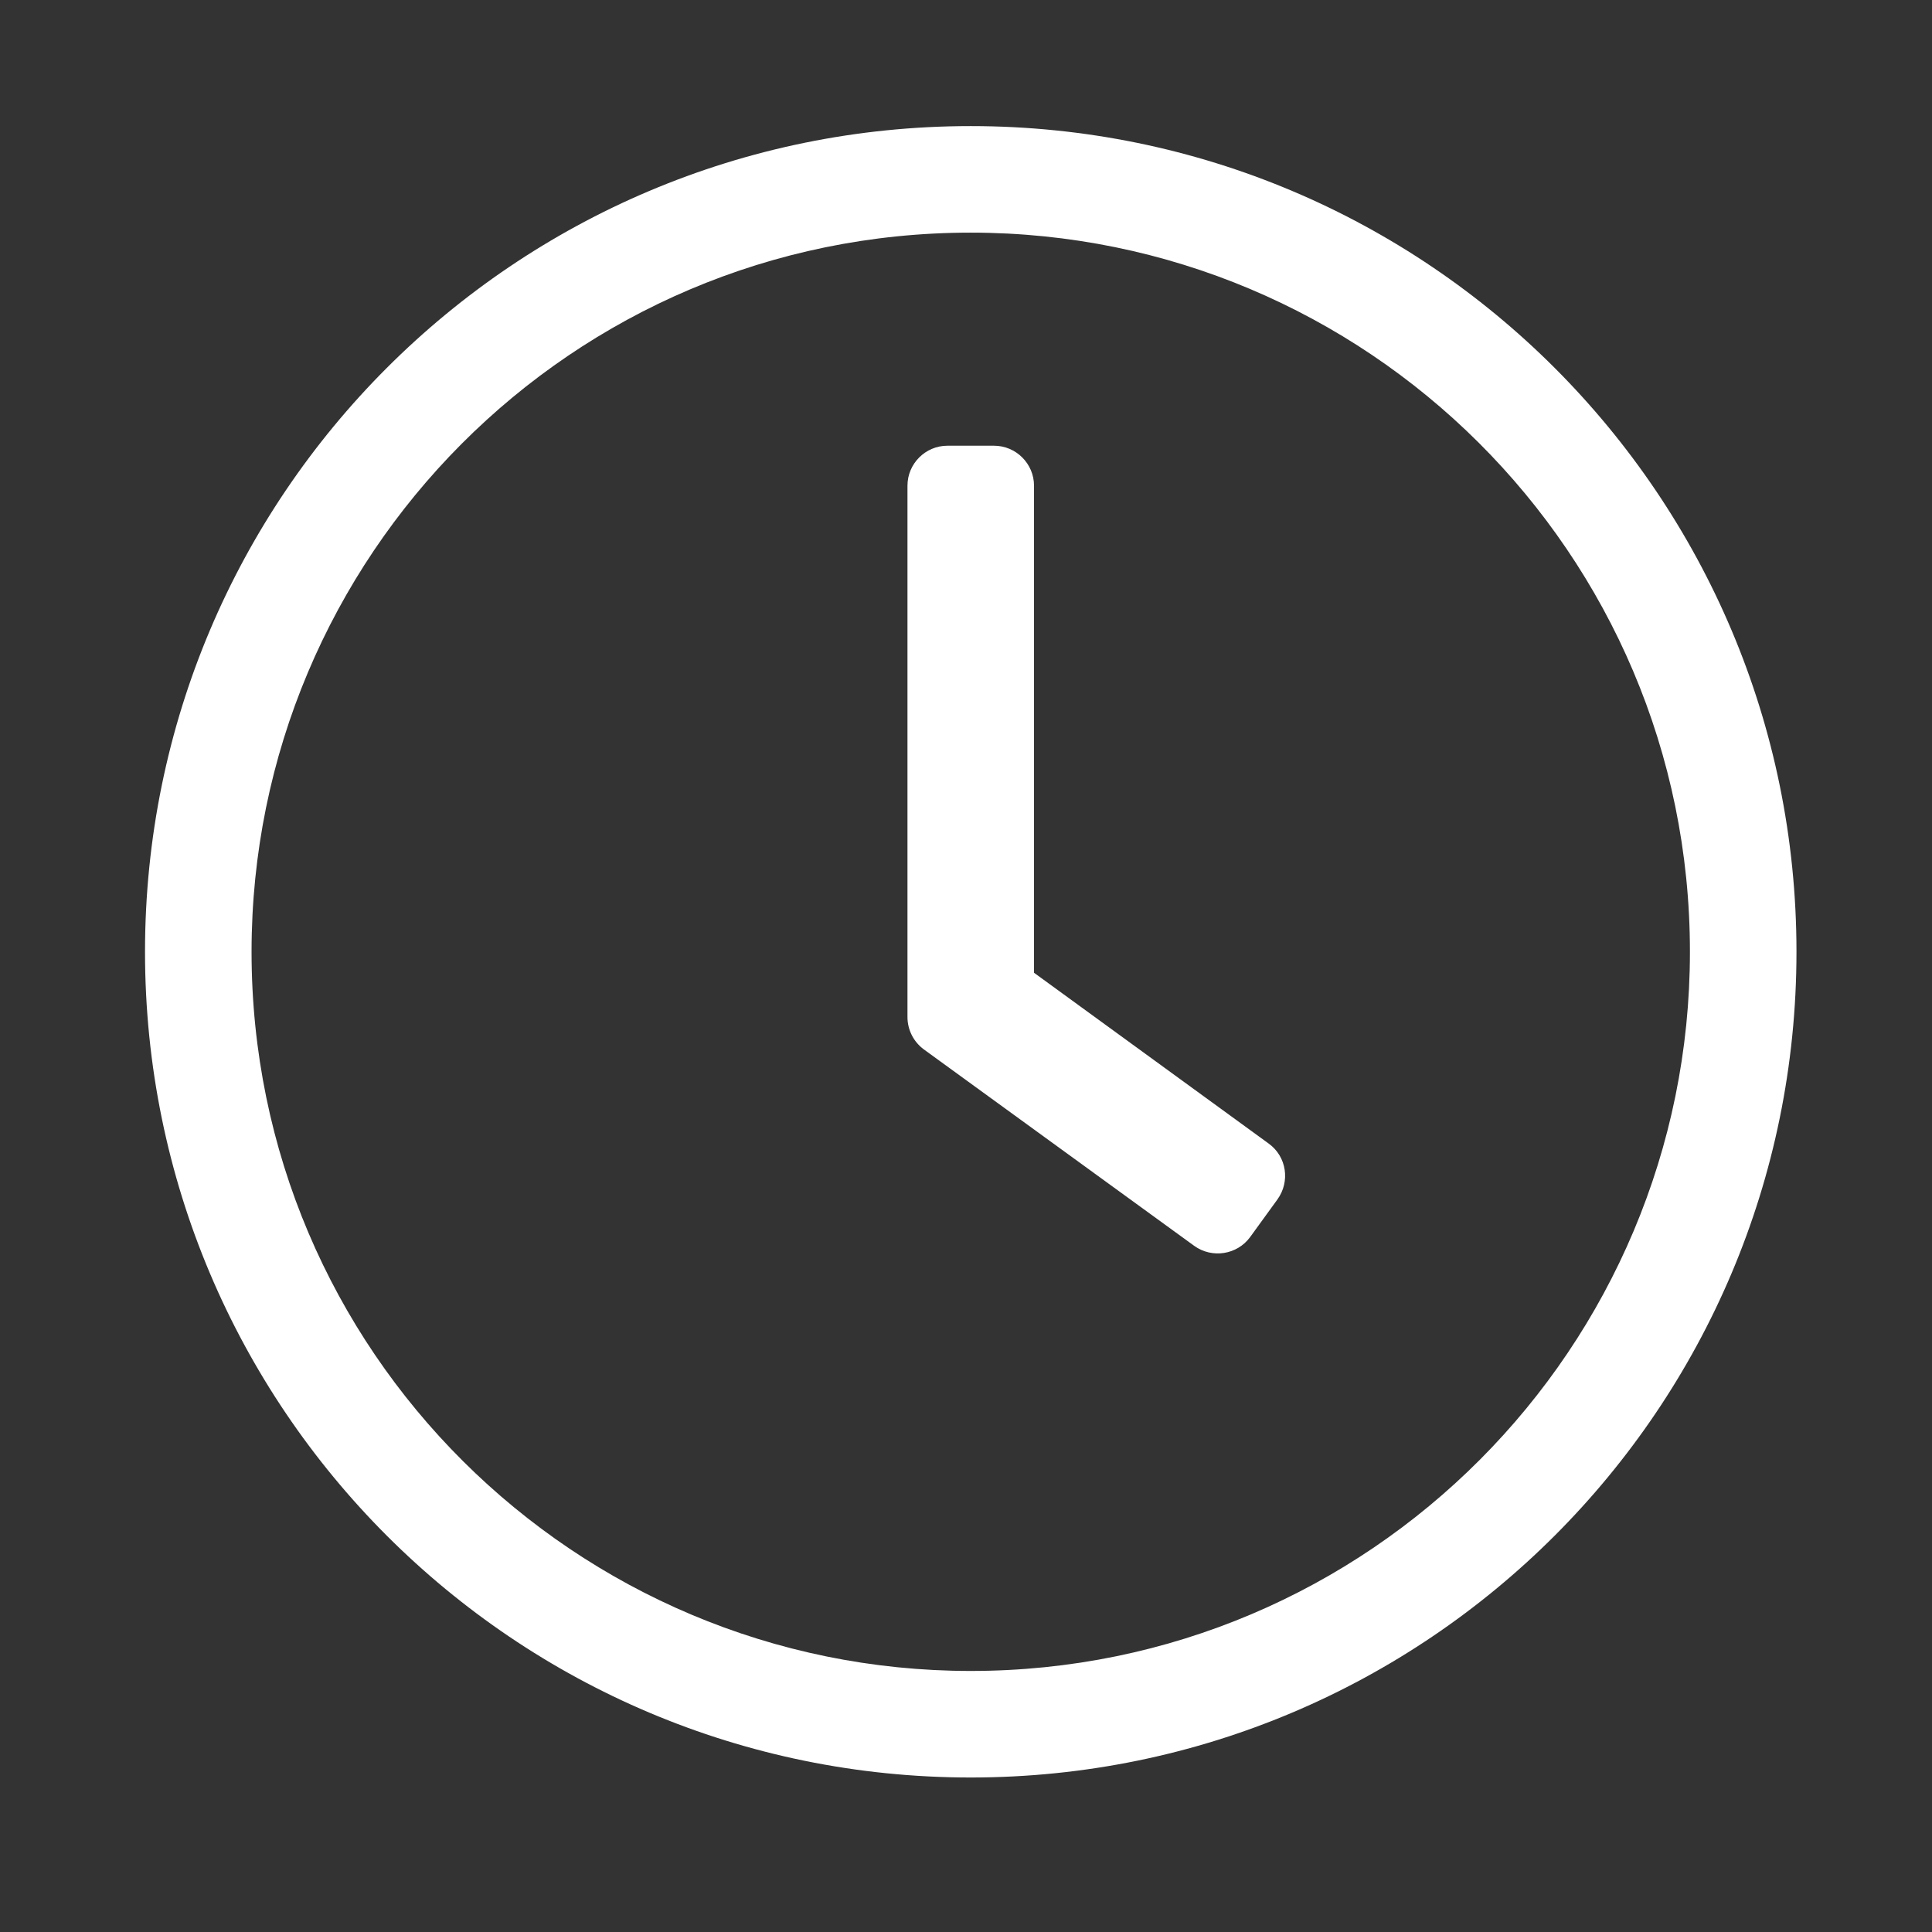 <?xml version="1.0" encoding="UTF-8"?> <svg xmlns="http://www.w3.org/2000/svg" xmlns:xlink="http://www.w3.org/1999/xlink" width="34px" height="34px" viewBox="0 0 34 34" version="1.1"><rect x="0" y="0" width="34" height="34" fill="#333333" stroke="none"/><!-- Generator: Sketch 59.1 (86144) - https://sketch.com --><title>time</title><desc>Created with Sketch.</desc><g id="time" stroke="none" stroke-width="1" fill="none" fill-rule="evenodd"><path d="M17.083,2.219 C9.056,2.219 2.552,8.723 2.552,16.75 C2.552,24.777 9.056,31.281 17.083,31.281 C25.111,31.281 31.615,24.777 31.615,16.75 C31.615,8.723 25.111,2.219 17.083,2.219 Z M29.74,16.75 C29.74,23.705 24.109,29.406 17.083,29.406 C10.128,29.406 4.427,23.775 4.427,16.75 C4.427,9.795 10.058,4.094 17.083,4.094 C24.038,4.094 29.74,9.725 29.74,16.75 Z M21.015,21.924 L16.257,18.467 C16.075,18.332 15.97,18.121 15.97,17.898 L15.97,8.547 C15.97,8.16 16.286,7.844 16.673,7.844 L17.493,7.844 C17.88,7.844 18.197,8.16 18.197,8.547 L18.197,17.119 L22.327,20.125 C22.644,20.354 22.708,20.793 22.48,21.109 L21.999,21.772 C21.771,22.082 21.331,22.152 21.015,21.924 Z" id="c" fill="#FFFFFF" fill-rule="nonzero"></path></g></svg> 